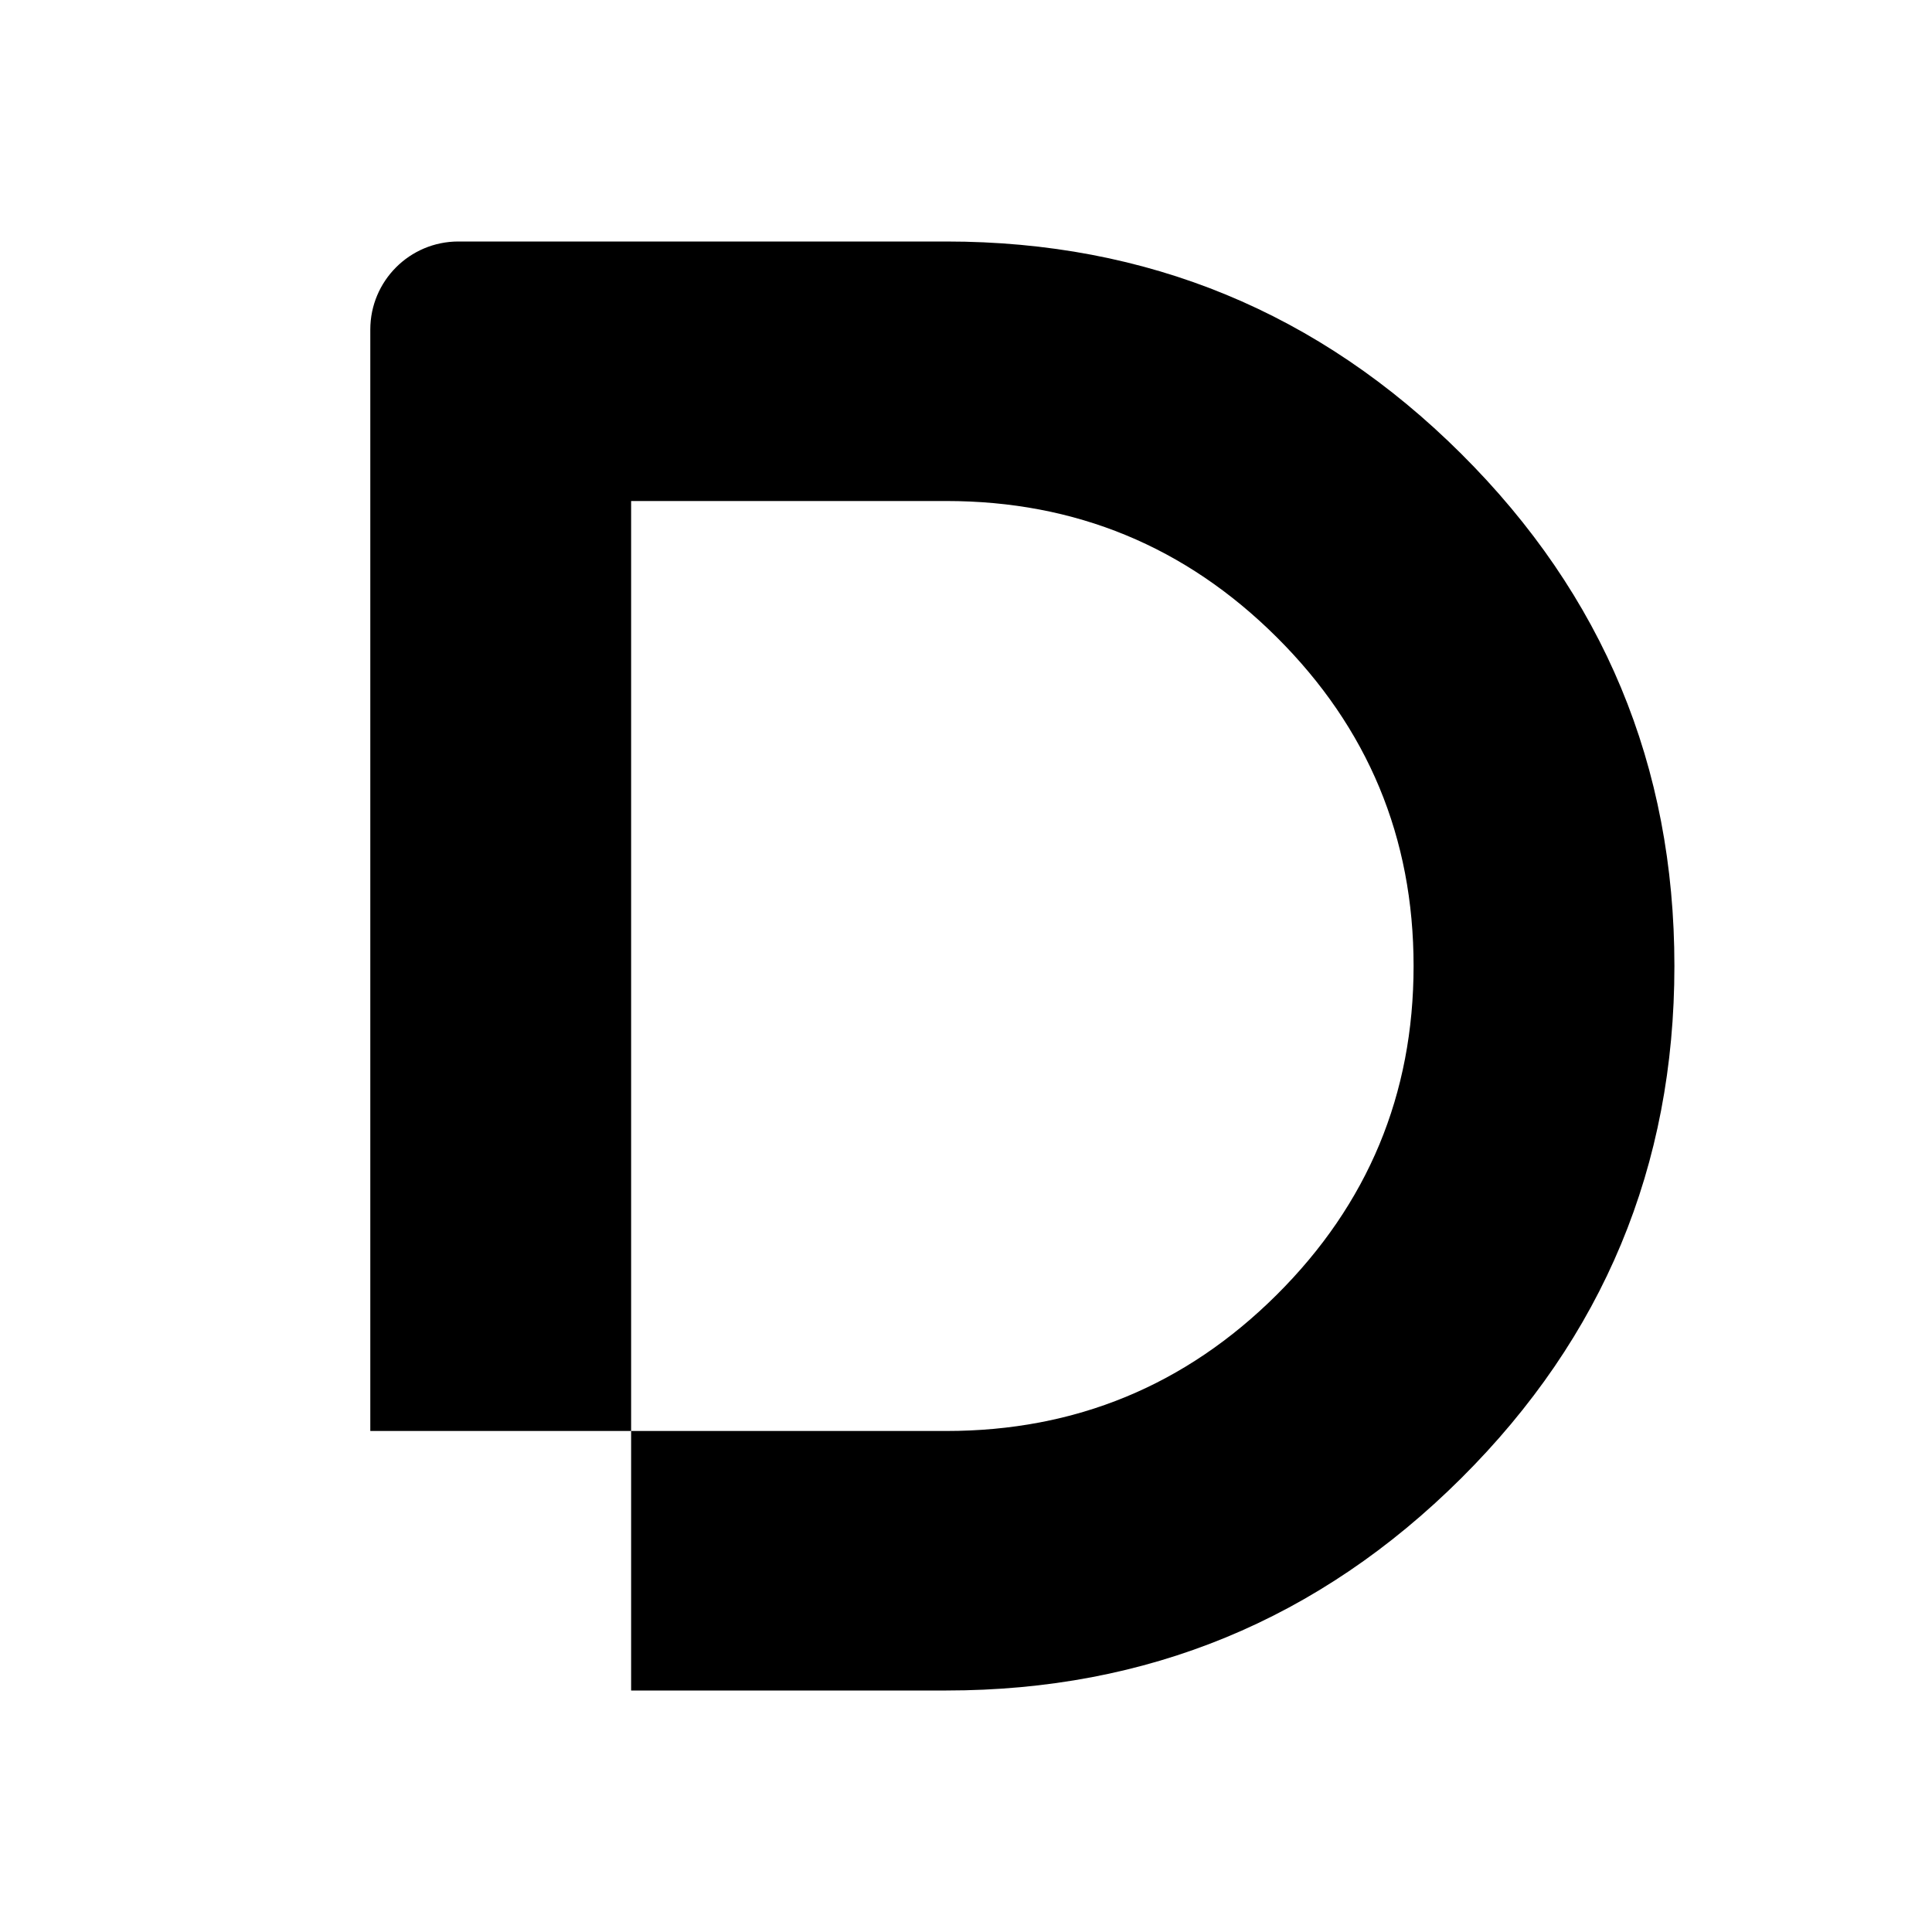 <svg xmlns="http://www.w3.org/2000/svg" 
     xmlns:xlink="http://www.w3.org/1999/xlink" 
     fill="currentColor" 
     version="1.1" 
     width="120" 
     height="120" 
     viewBox="0 0 120 120">
  <style>
    :root {
      color: #000; /* 浅色模式默认黑色 */
    }
    @media (prefers-color-scheme: dark) {
      :root {
        color: #fff; /* 暗色模式白色 */
      }
    }
  </style>
  <defs>
    <clipPath id="master_svg0_5257_8293">
      <rect x="0" y="0" width="120" height="120" rx="0"/>
    </clipPath>
  </defs>
  <g clip-path="url(#master_svg0_5257_8293)">
    <g>
      <path d="M39.2,88.881L23,88.881L23,20.47C23,17.449,25.449,15,28.47,15L58.775,15Q77.508,15,90.754,28.18Q104,41.36,104,60Q104,78.64,90.754,91.82Q77.508,105,58.775,105L39.2,105L39.2,88.881ZM39.2,88.881L58.775,88.881Q70.798,88.881,79.299,80.422Q87.8,71.963,87.8,60Q87.8,48.037,79.299,39.578Q70.798,31.119,58.775,31.119L39.2,31.119L39.2,88.881Z" 
            fill-rule="evenodd" 
            fill="currentColor" 
            fill-opacity="1"/>
    </g>
  </g>
</svg>
